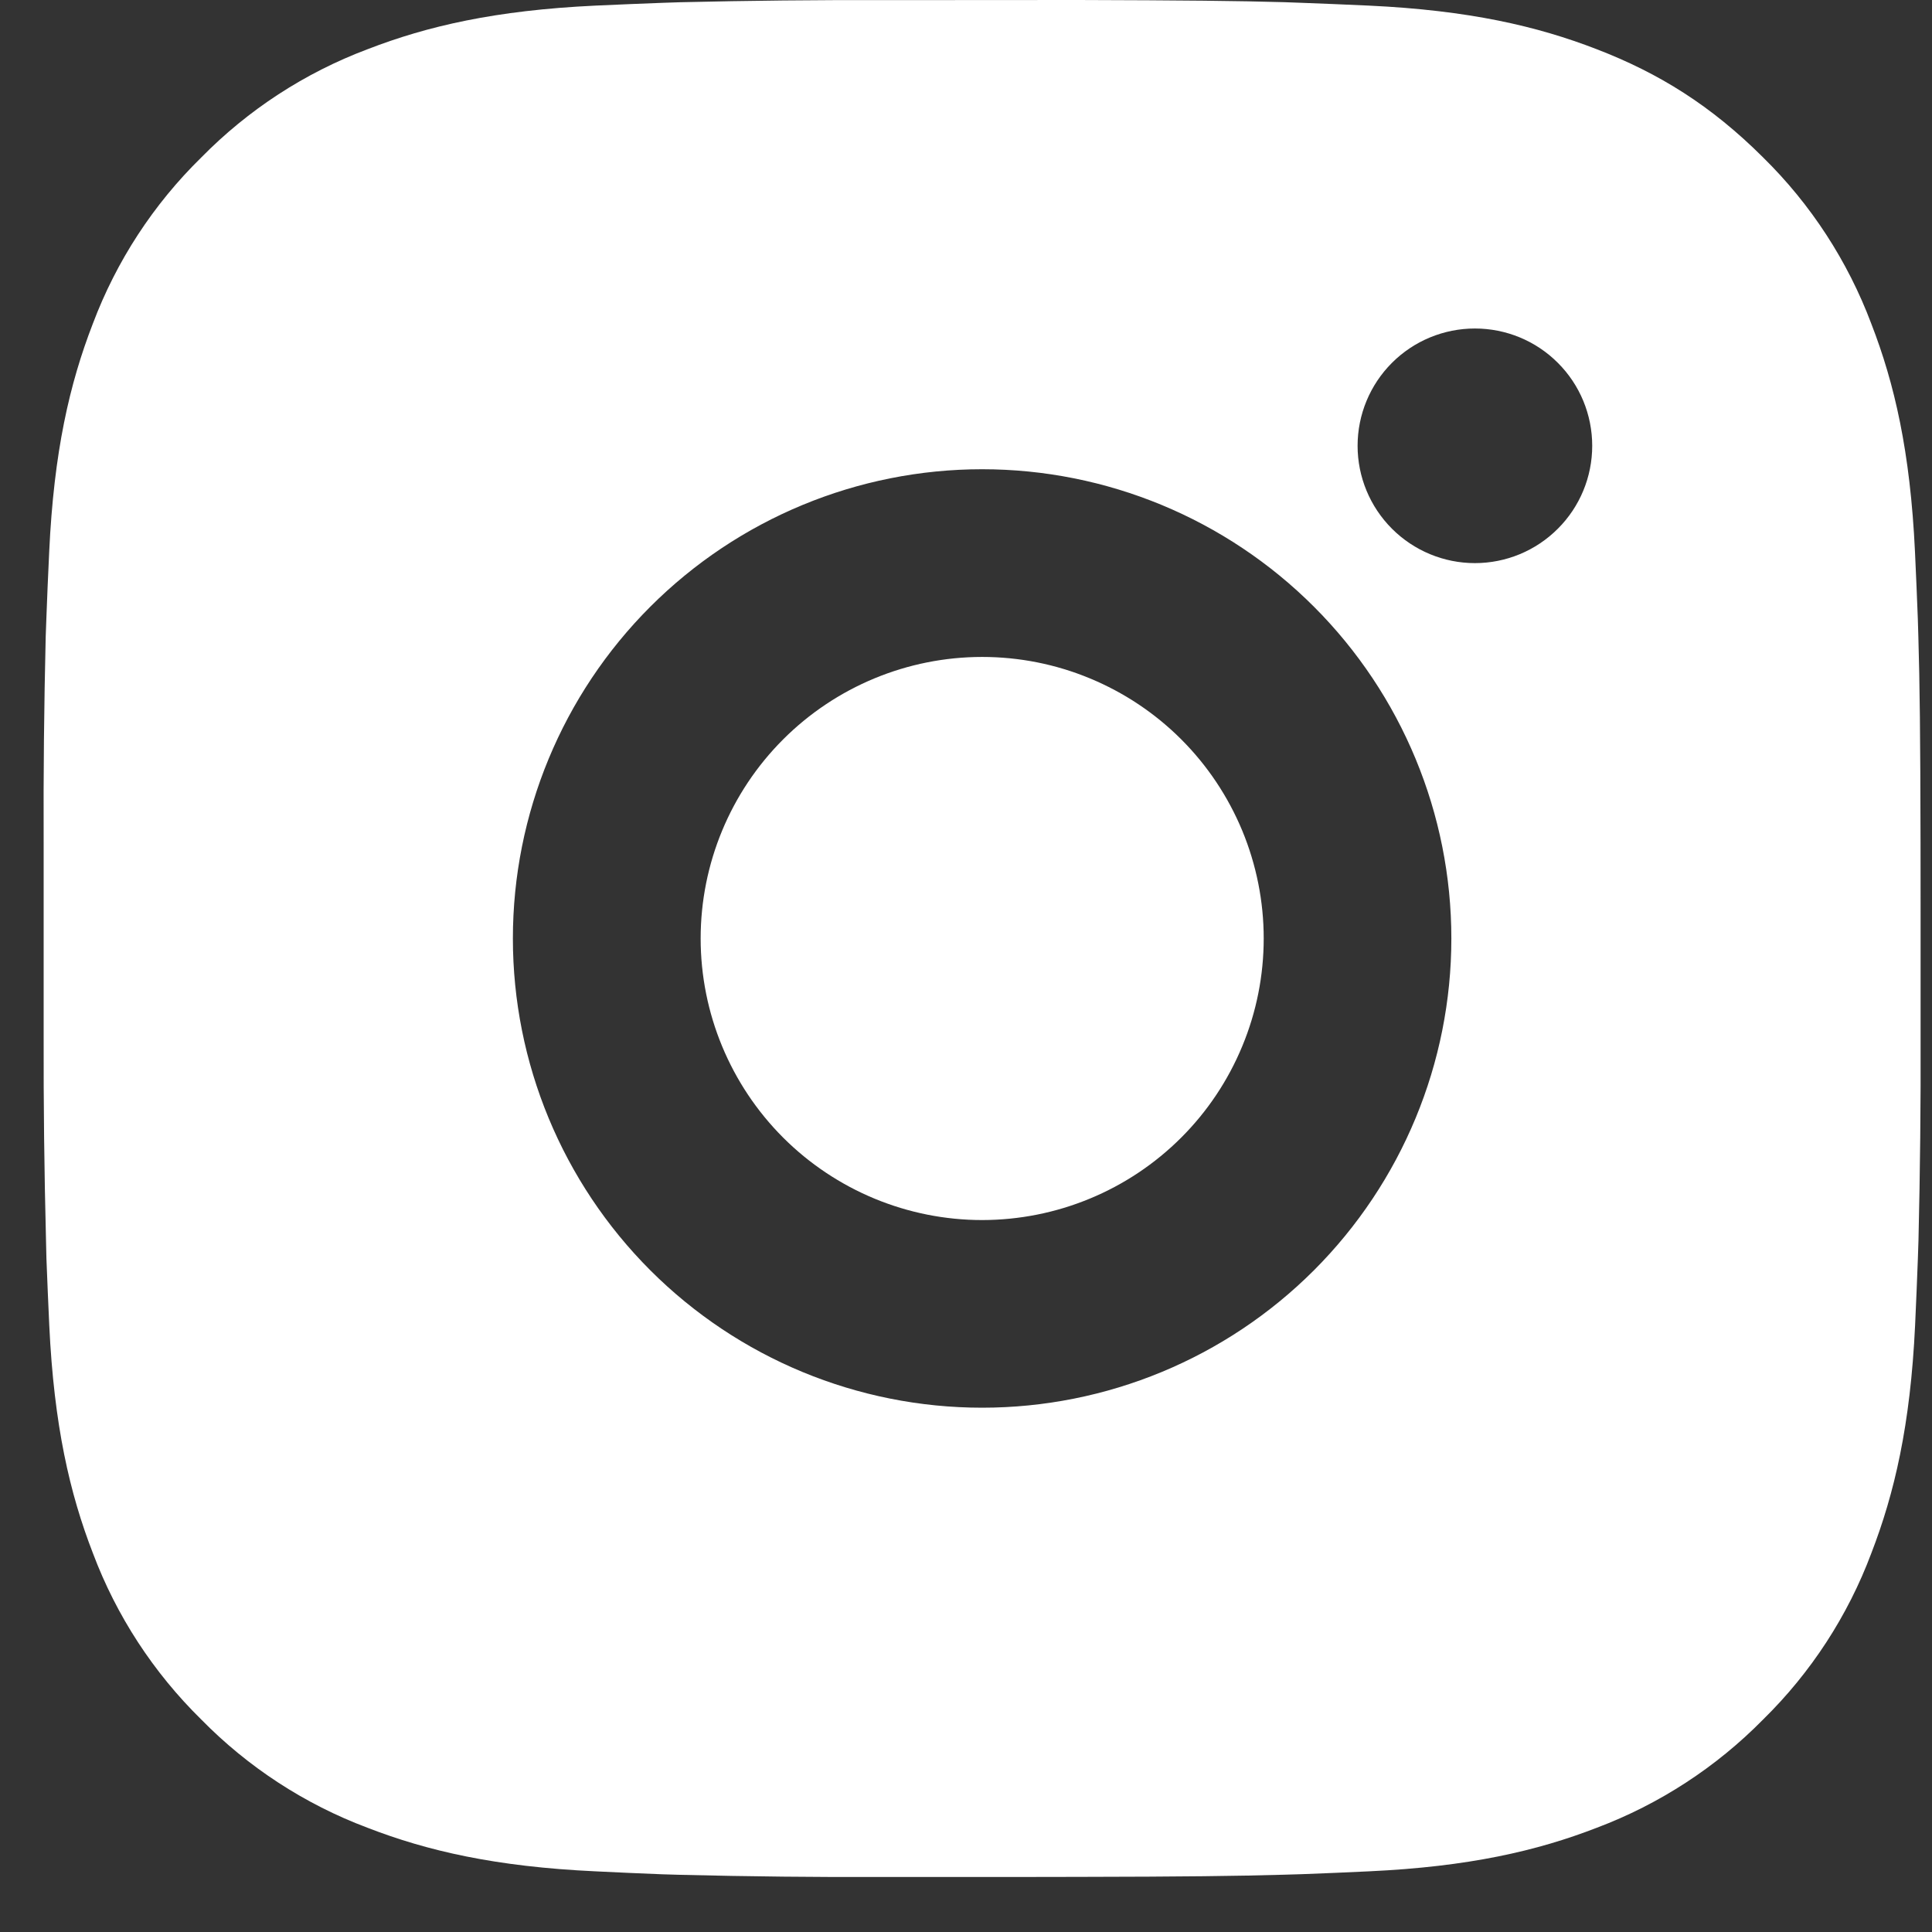 <svg width="32" height="32" viewBox="0 0 32 32" fill="none" xmlns="http://www.w3.org/2000/svg">
<rect x="0" y="0" width="32" height="32" fill="#333333" stroke="none"/>
<path d="M17.865 0C19.614 0.005 20.501 0.014 21.268 0.036L21.569 0.047C21.918 0.059 22.261 0.075 22.676 0.093C24.33 0.171 25.458 0.432 26.449 0.816C27.474 1.211 28.339 1.746 29.203 2.608C29.994 3.385 30.605 4.325 30.995 5.363C31.379 6.353 31.64 7.481 31.718 9.137C31.737 9.55 31.752 9.894 31.765 10.244L31.774 10.545C31.797 11.31 31.807 12.198 31.81 13.946L31.811 15.106V17.142C31.815 18.276 31.803 19.41 31.776 20.543L31.766 20.845C31.754 21.195 31.738 21.538 31.72 21.952C31.642 23.607 31.378 24.734 30.995 25.726C30.606 26.764 29.994 27.704 29.203 28.48C28.426 29.27 27.486 29.882 26.449 30.273C25.458 30.657 24.33 30.918 22.676 30.995C22.307 31.013 21.938 31.028 21.569 31.042L21.268 31.051C20.501 31.073 19.614 31.084 17.865 31.087L16.706 31.089H14.671C13.536 31.093 12.402 31.081 11.268 31.053L10.966 31.044C10.598 31.029 10.229 31.014 9.86 30.995C8.206 30.918 7.077 30.657 6.086 30.273C5.048 29.883 4.109 29.271 3.333 28.48C2.542 27.703 1.929 26.764 1.539 25.726C1.155 24.736 0.894 23.607 0.816 21.952C0.799 21.583 0.783 21.214 0.769 20.845L0.762 20.543C0.733 19.41 0.72 18.276 0.723 17.142V13.946C0.718 12.812 0.73 11.679 0.757 10.545L0.768 10.244C0.78 9.894 0.796 9.55 0.815 9.137C0.892 7.481 1.153 6.355 1.537 5.363C1.928 4.324 2.541 3.384 3.334 2.608C4.11 1.818 5.049 1.206 6.086 0.816C7.077 0.432 8.204 0.171 9.86 0.093C10.273 0.075 10.618 0.059 10.966 0.047L11.268 0.037C12.402 0.01 13.535 -0.002 14.669 0.002L17.865 0ZM16.267 7.772C14.206 7.772 12.229 8.591 10.771 10.049C9.314 11.506 8.495 13.483 8.495 15.544C8.495 17.606 9.314 19.582 10.771 21.04C12.229 22.498 14.206 23.316 16.267 23.316C18.328 23.316 20.305 22.498 21.763 21.04C23.22 19.582 24.039 17.606 24.039 15.544C24.039 13.483 23.22 11.506 21.763 10.049C20.305 8.591 18.328 7.772 16.267 7.772ZM16.267 10.881C16.88 10.881 17.486 11.001 18.052 11.236C18.617 11.47 19.132 11.813 19.565 12.246C19.998 12.679 20.341 13.193 20.576 13.759C20.81 14.325 20.931 14.931 20.931 15.543C20.931 16.156 20.811 16.762 20.576 17.328C20.342 17.894 19.999 18.408 19.566 18.841C19.133 19.274 18.619 19.618 18.053 19.852C17.487 20.087 16.881 20.207 16.269 20.208C15.032 20.208 13.846 19.716 12.971 18.842C12.097 17.967 11.605 16.781 11.605 15.544C11.605 14.307 12.097 13.121 12.971 12.247C13.846 11.372 15.032 10.881 16.269 10.881M24.429 5.441C23.914 5.441 23.42 5.645 23.055 6.01C22.691 6.374 22.486 6.868 22.486 7.384C22.486 7.899 22.691 8.393 23.055 8.757C23.42 9.122 23.914 9.327 24.429 9.327C24.945 9.327 25.439 9.122 25.803 8.757C26.168 8.393 26.372 7.899 26.372 7.384C26.372 6.868 26.168 6.374 25.803 6.01C25.439 5.645 24.945 5.441 24.429 5.441Z" fill="white"/>
</svg>
